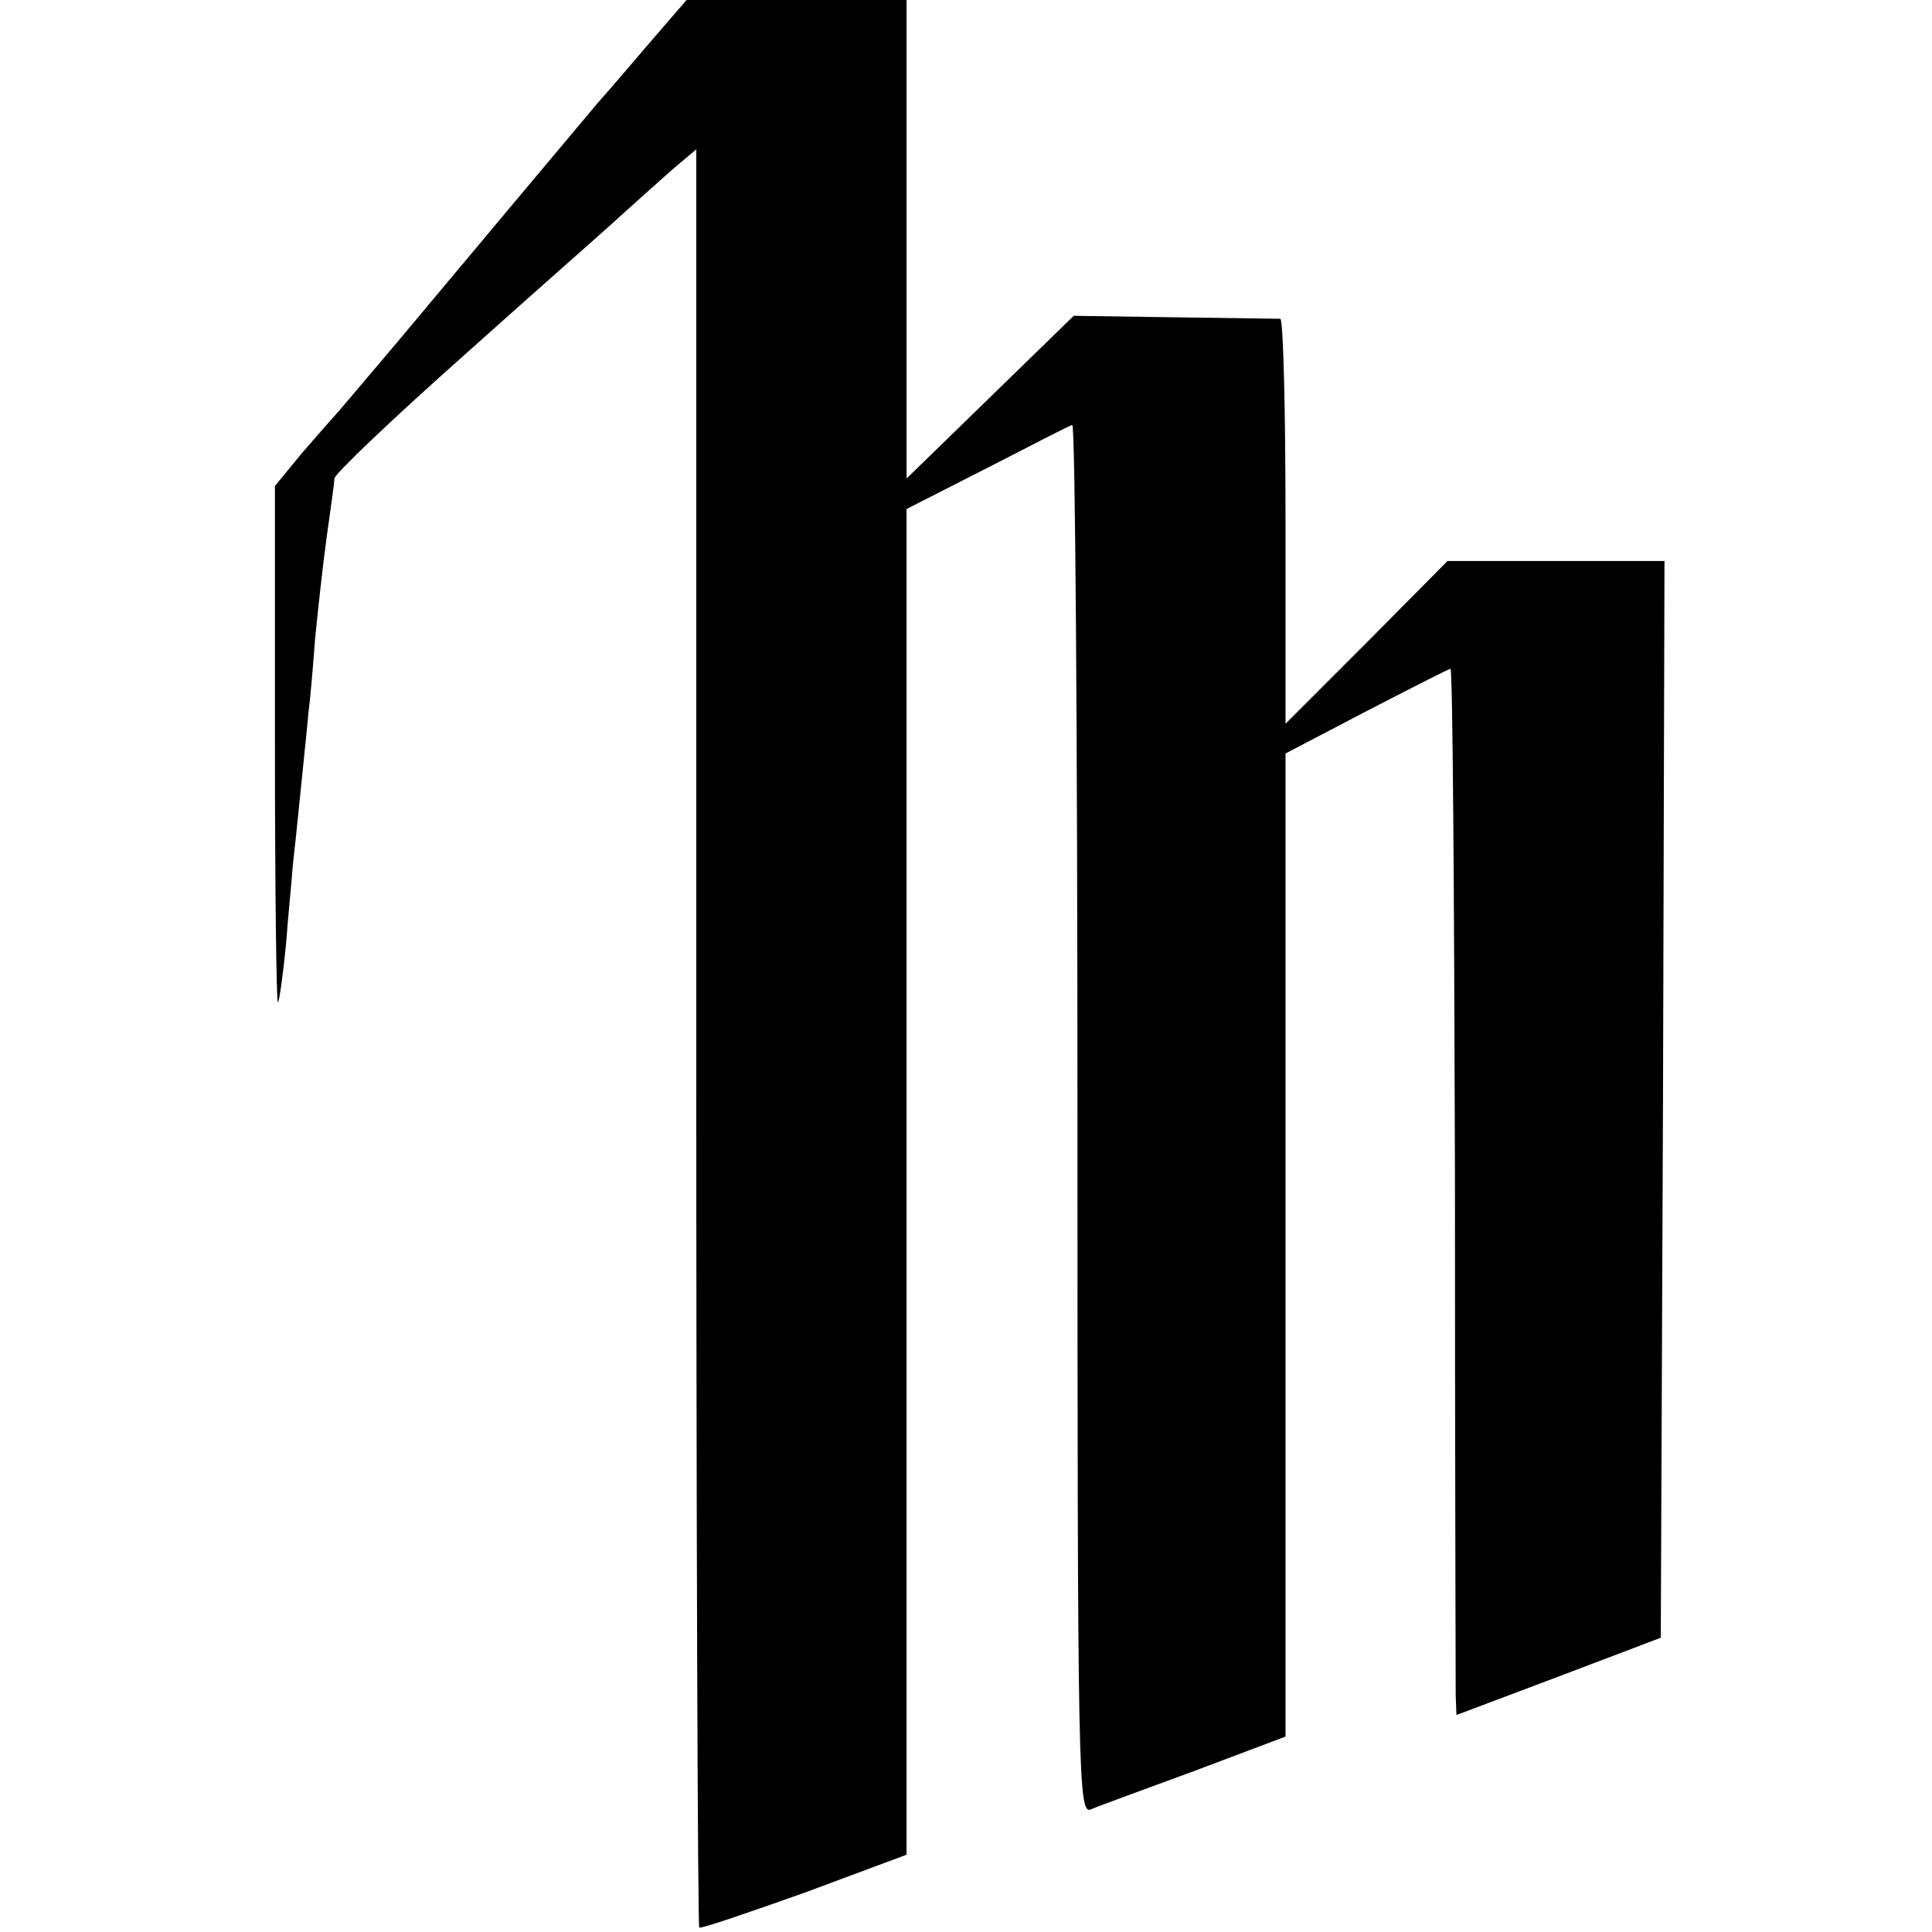 <?xml version="1.0" standalone="no"?>
<!DOCTYPE svg PUBLIC "-//W3C//DTD SVG 20010904//EN"
 "http://www.w3.org/TR/2001/REC-SVG-20010904/DTD/svg10.dtd">
<svg version="1.0" xmlns="http://www.w3.org/2000/svg"
 width="260pt" height="260pt" viewBox="0 0 260 260"
 preserveAspectRatio="xMidYMid meet">
<g transform="translate(0,260) scale(0.1,-0.1)"
fill="#000000" stroke="none">
<path d="M879 2548 c-24 -28 -58 -68 -75 -87 -37 -44 -162 -193 -269 -321 -44
-52 -82 -97 -85 -100 -3 -3 -22 -25 -43 -49 l-37 -45 0 -349 c0 -193 2 -348 4
-346 2 2 7 38 11 79 3 41 8 89 9 105 2 17 7 64 11 105 4 41 9 86 10 100 2 14
6 59 9 100 4 41 11 104 16 140 5 36 10 70 10 76 0 6 80 82 178 169 97 87 193
171 211 188 19 17 49 44 66 59 l32 27 0 -1194 c0 -657 2 -1197 4 -1199 2 -2
66 20 142 47 l137 51 0 906 0 905 108 55 c59 30 110 57 115 58 4 2 7 -418 7
-933 0 -889 1 -937 18 -930 9 4 72 27 140 52 l122 46 0 662 0 661 109 57 c60
31 111 57 113 57 3 0 5 -305 6 -677 0 -373 1 -690 1 -704 l1 -27 138 52 137
52 3 725 2 724 -146 0 -146 0 -109 -110 -109 -109 0 272 c0 150 -3 272 -7 273
-5 0 -69 1 -143 2 l-135 2 -112 -109 -113 -110 0 322 0 322 -148 0 -148 0 -45
-52z"/>
</g>
</svg>
